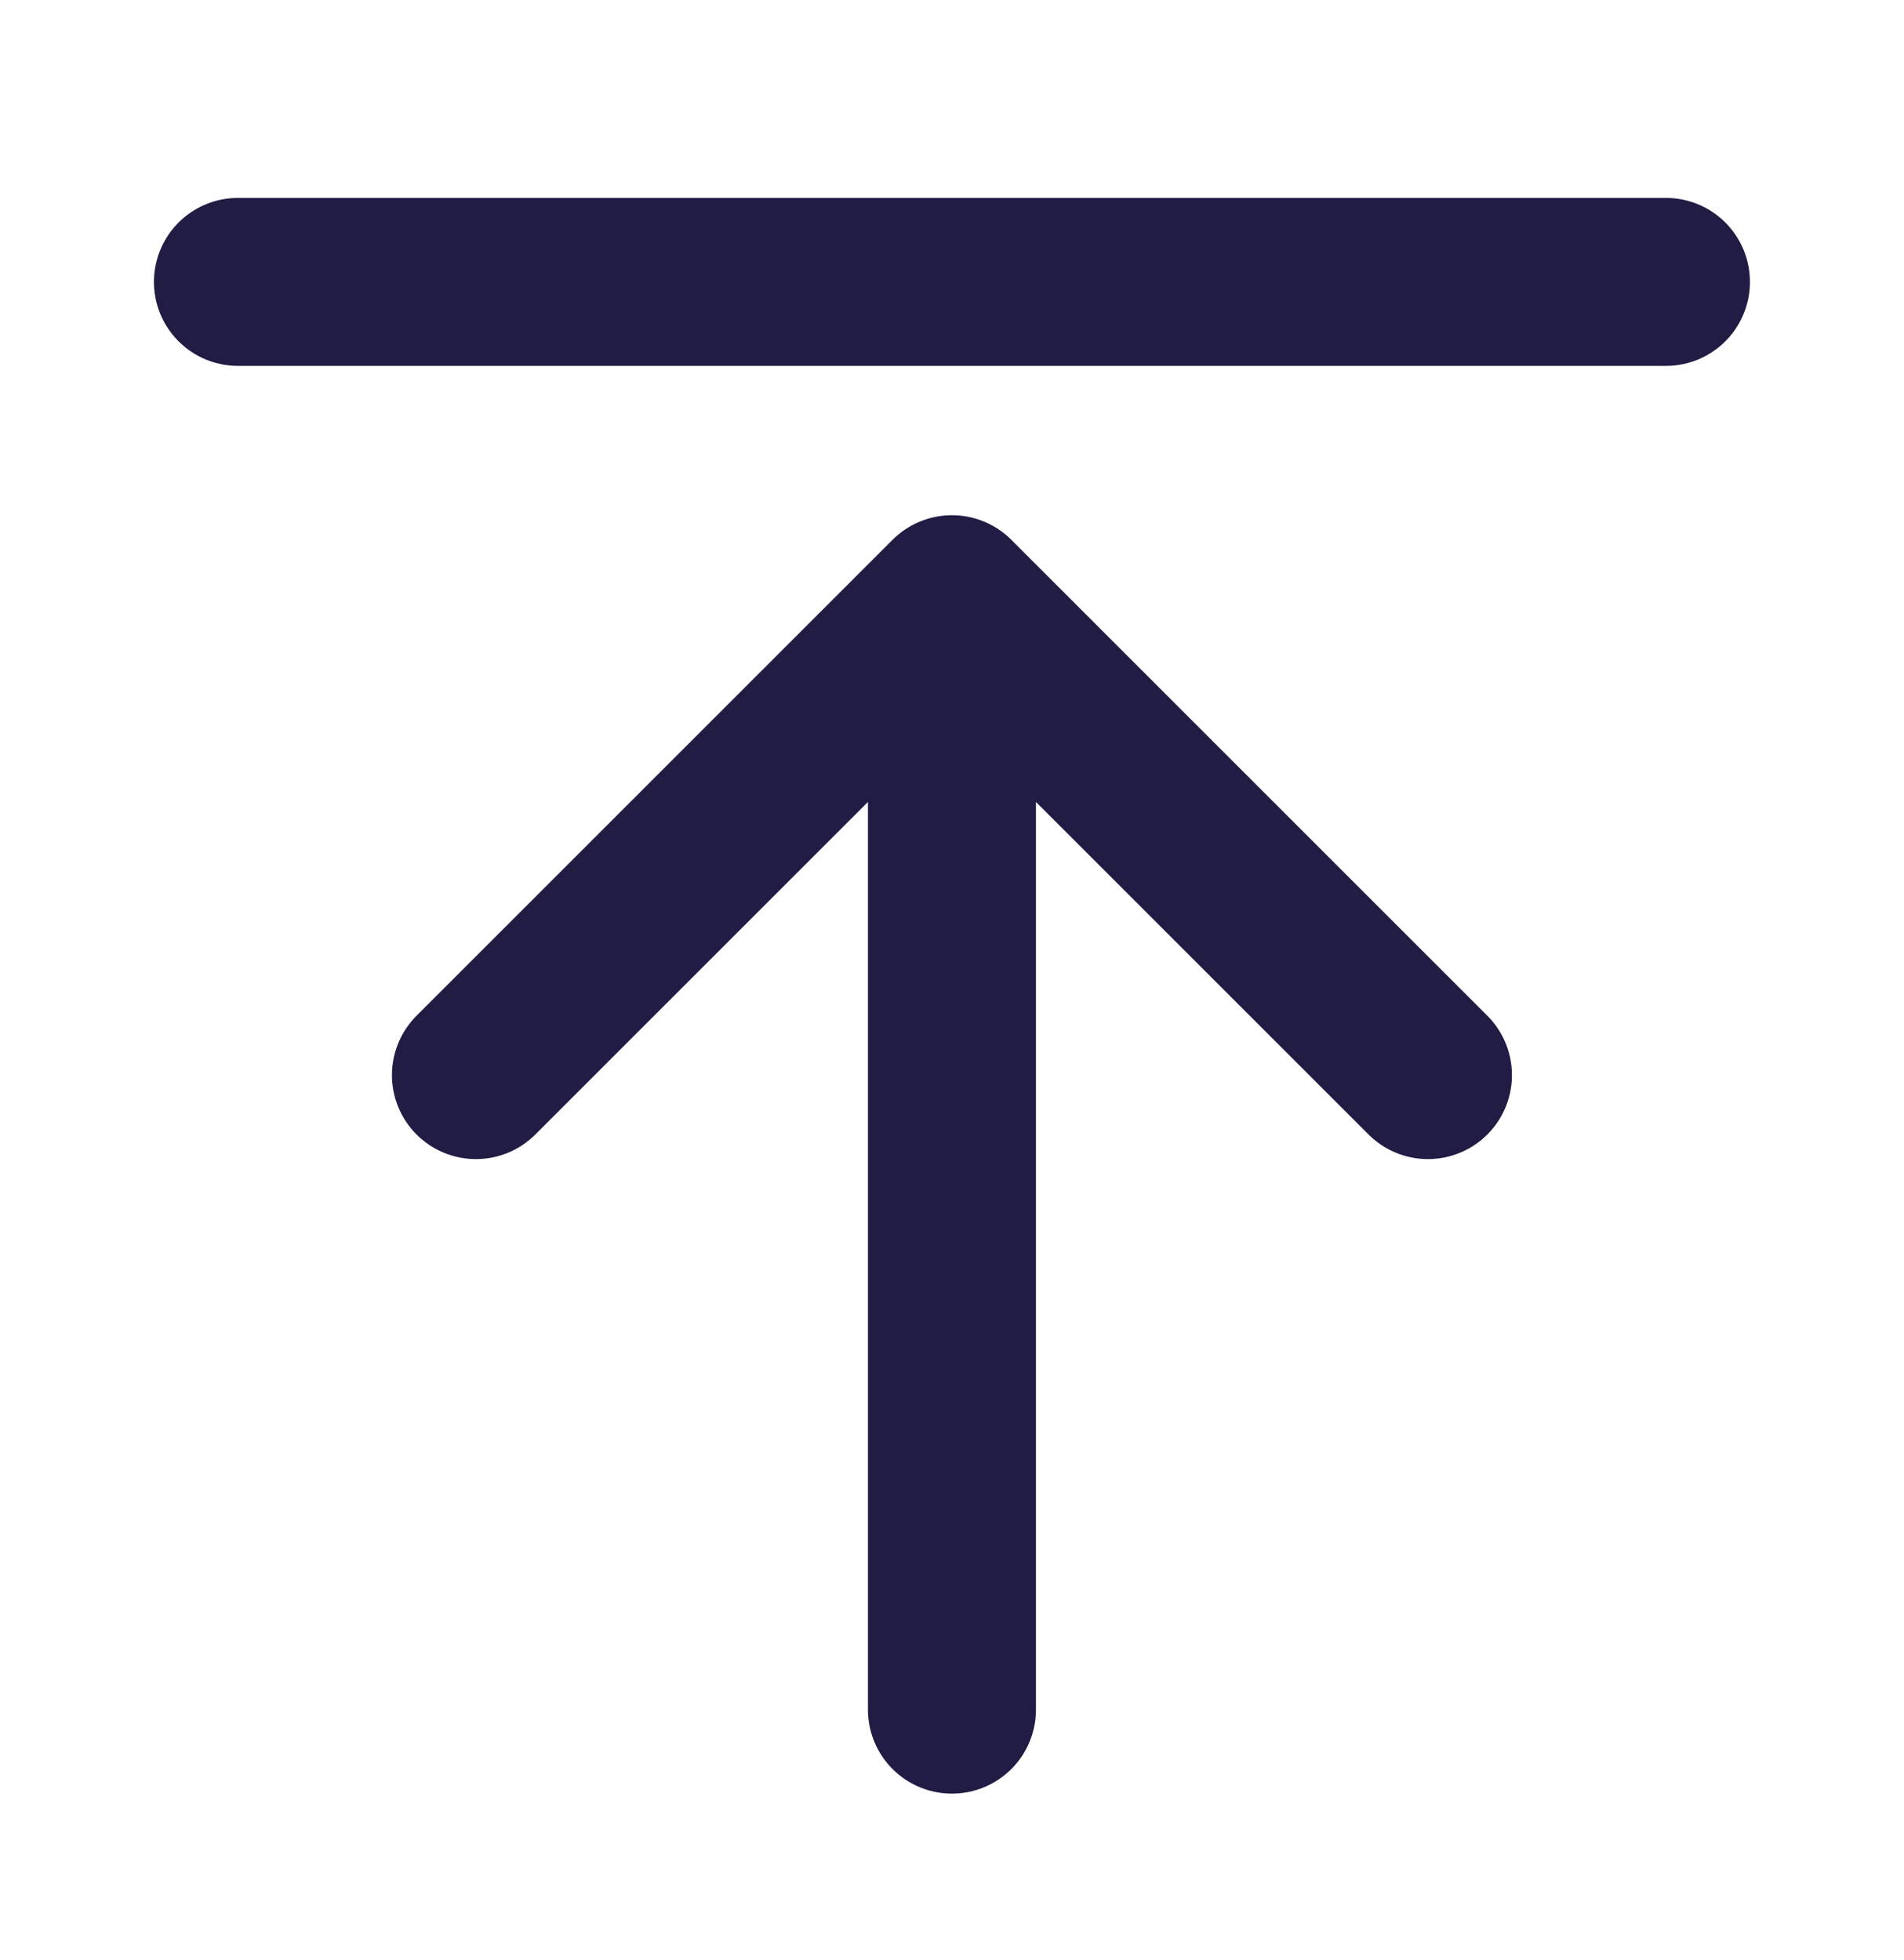 <svg width="34" height="35" viewBox="0 0 34 35" fill="none" xmlns="http://www.w3.org/2000/svg">
<path d="M29.749 5.035H4.249M25.499 19.202L16.999 10.702M16.999 10.702L8.499 19.202M16.999 10.702V30.535" stroke="#201C44" stroke-width="3" stroke-linecap="round" stroke-linejoin="round"/>
</svg>
